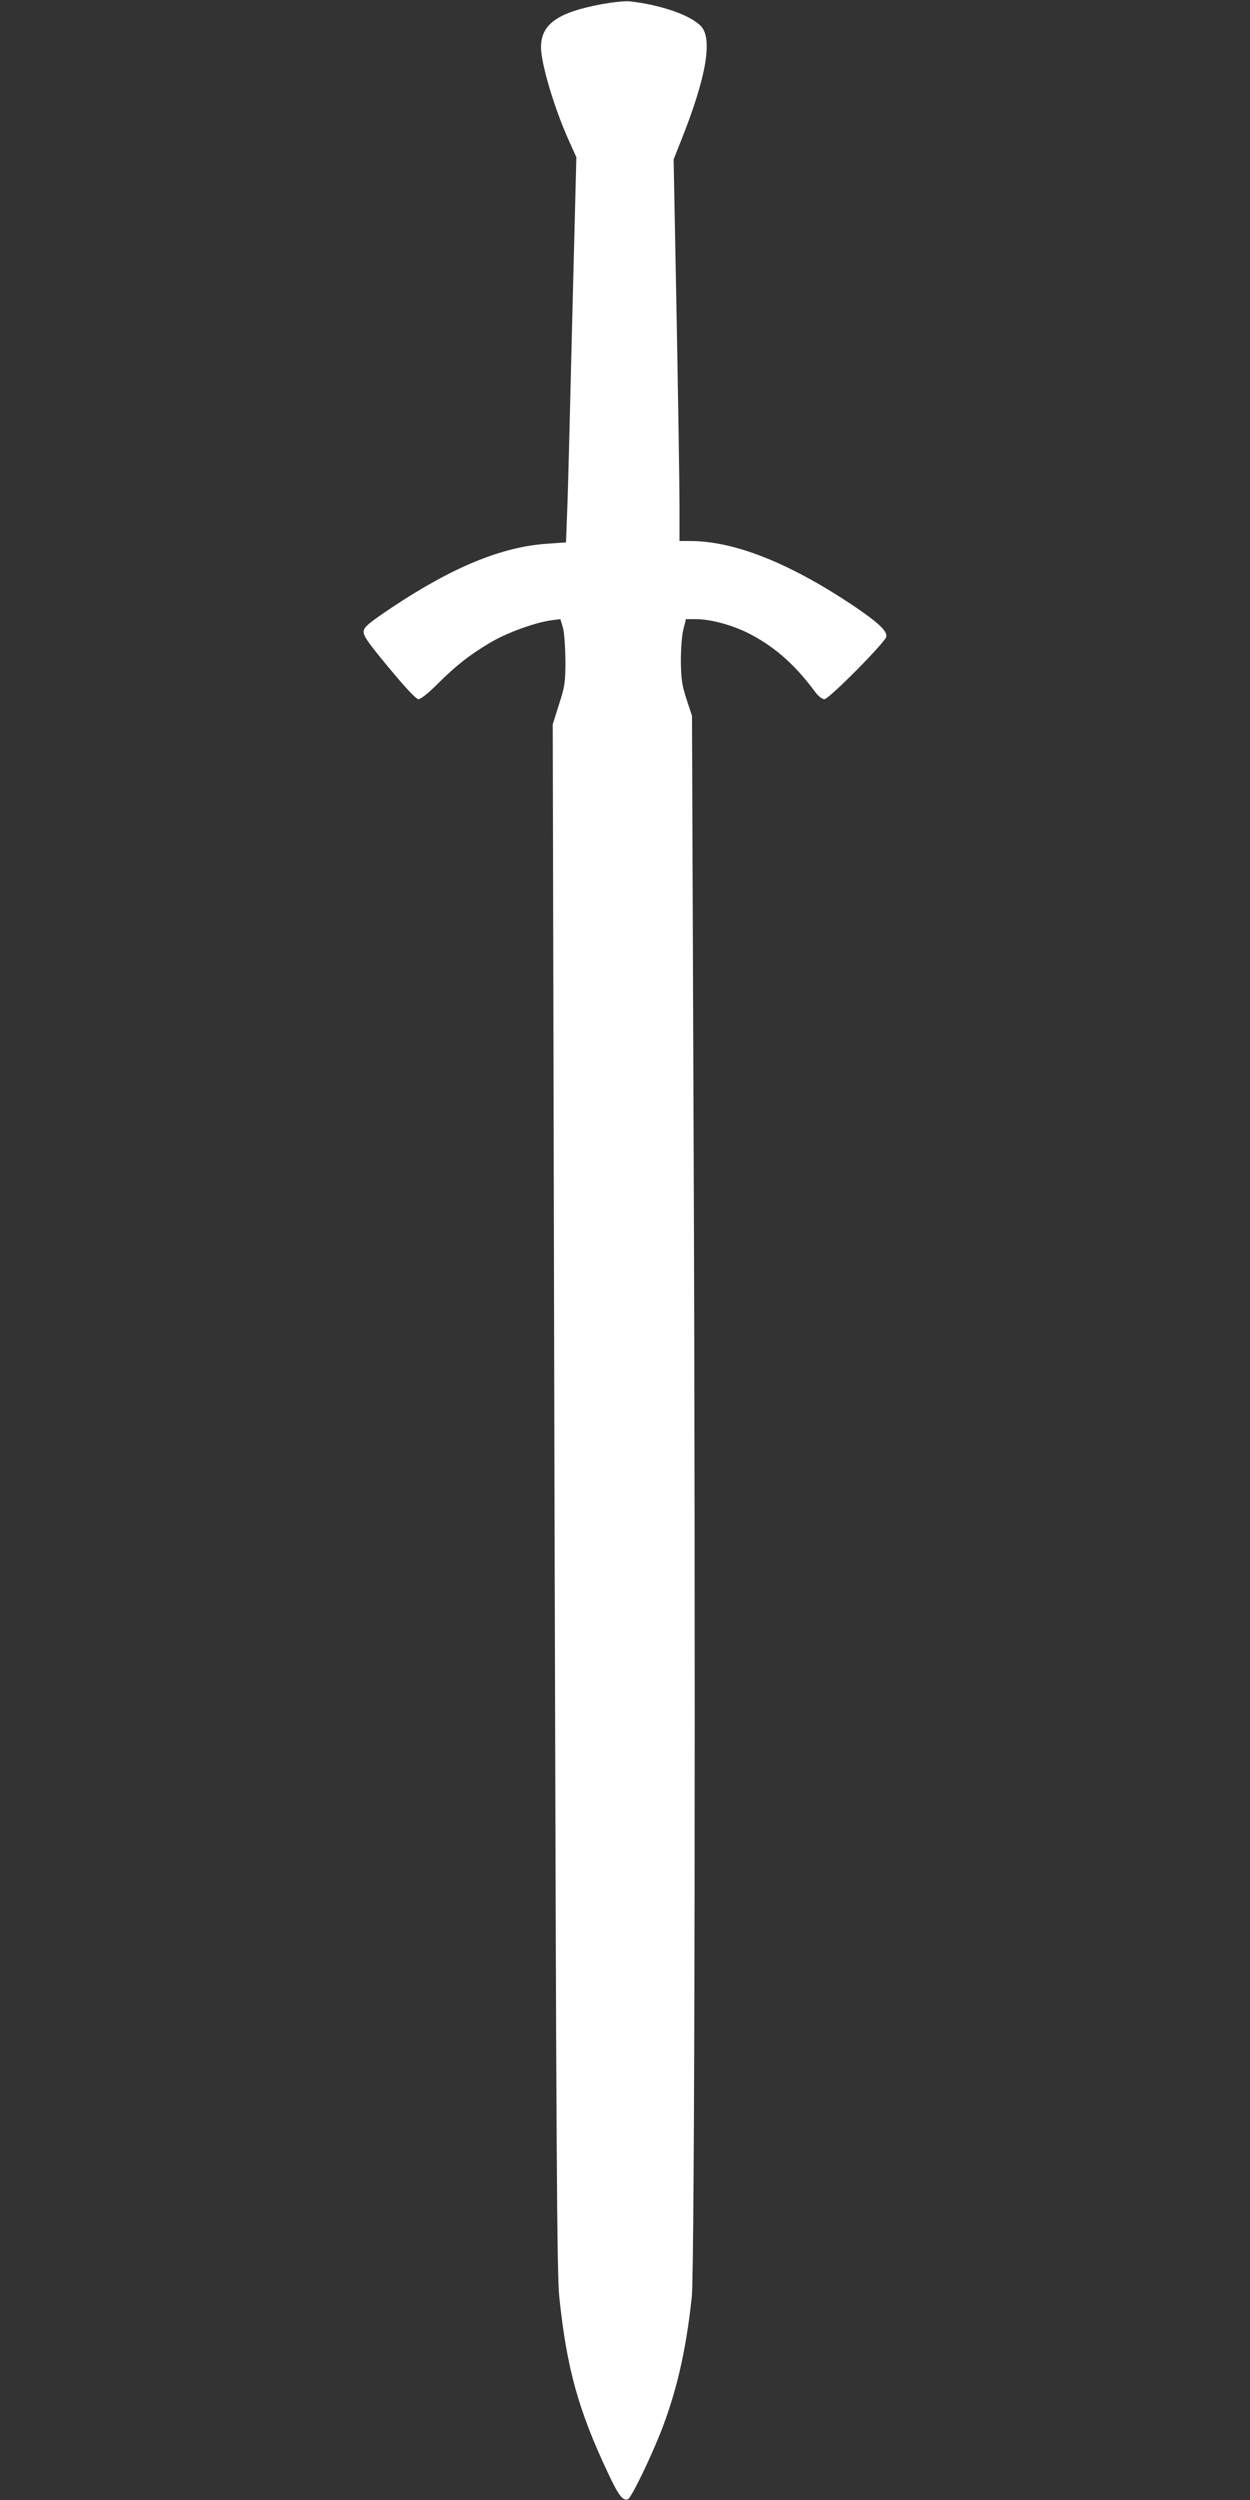 <?xml version="1.0" standalone="no"?>
<!DOCTYPE svg PUBLIC "-//W3C//DTD SVG 20010904//EN"
 "http://www.w3.org/TR/2001/REC-SVG-20010904/DTD/svg10.dtd">
<svg version="1.0" xmlns="http://www.w3.org/2000/svg"
 width="640pt" height="1280pt" viewBox="0 0 640 1280"
 preserveAspectRatio="xMidYMid meet">
<rect x="0" y="0" width="640" height="1280" fill="#333333" stroke="none"/>
<g transform="translate(0,1280) scale(0.1,-0.1)"
fill="#ffffff" stroke="none">
<path d="M3083 12779 c-227 -42 -313 -102 -313 -221 0 -81 64 -299 136 -463
l45 -100 -21 -825 c-11 -454 -22 -897 -26 -986 l-6 -161 -97 -7 c-230 -15
-483 -119 -791 -324 -121 -81 -146 -102 -148 -124 -3 -22 21 -57 130 -188 86
-104 139 -160 151 -160 11 0 55 35 98 79 95 94 159 145 266 209 84 51 233 105
315 116 l47 6 13 -43 c7 -23 12 -98 13 -167 0 -114 -3 -134 -33 -227 l-32
-102 9 -3958 c9 -3361 12 -3979 25 -4098 38 -361 97 -574 248 -895 56 -119 77
-146 103 -136 16 6 105 187 165 336 82 207 132 419 162 700 15 146 20 3363 9
6010 l-8 2085 -28 85 c-23 71 -28 103 -29 195 0 62 5 133 13 163 l13 52 52 0
c78 0 199 -34 285 -81 125 -67 225 -157 324 -291 16 -22 37 -38 48 -38 23 0
312 292 317 320 5 30 -43 74 -175 163 -326 217 -605 327 -830 327 l-54 0 0
188 c0 103 -7 542 -15 977 l-15 789 40 101 c127 319 161 516 100 581 -53 56
-204 109 -364 127 -22 3 -86 -4 -142 -14z"/>
</g>
</svg>
